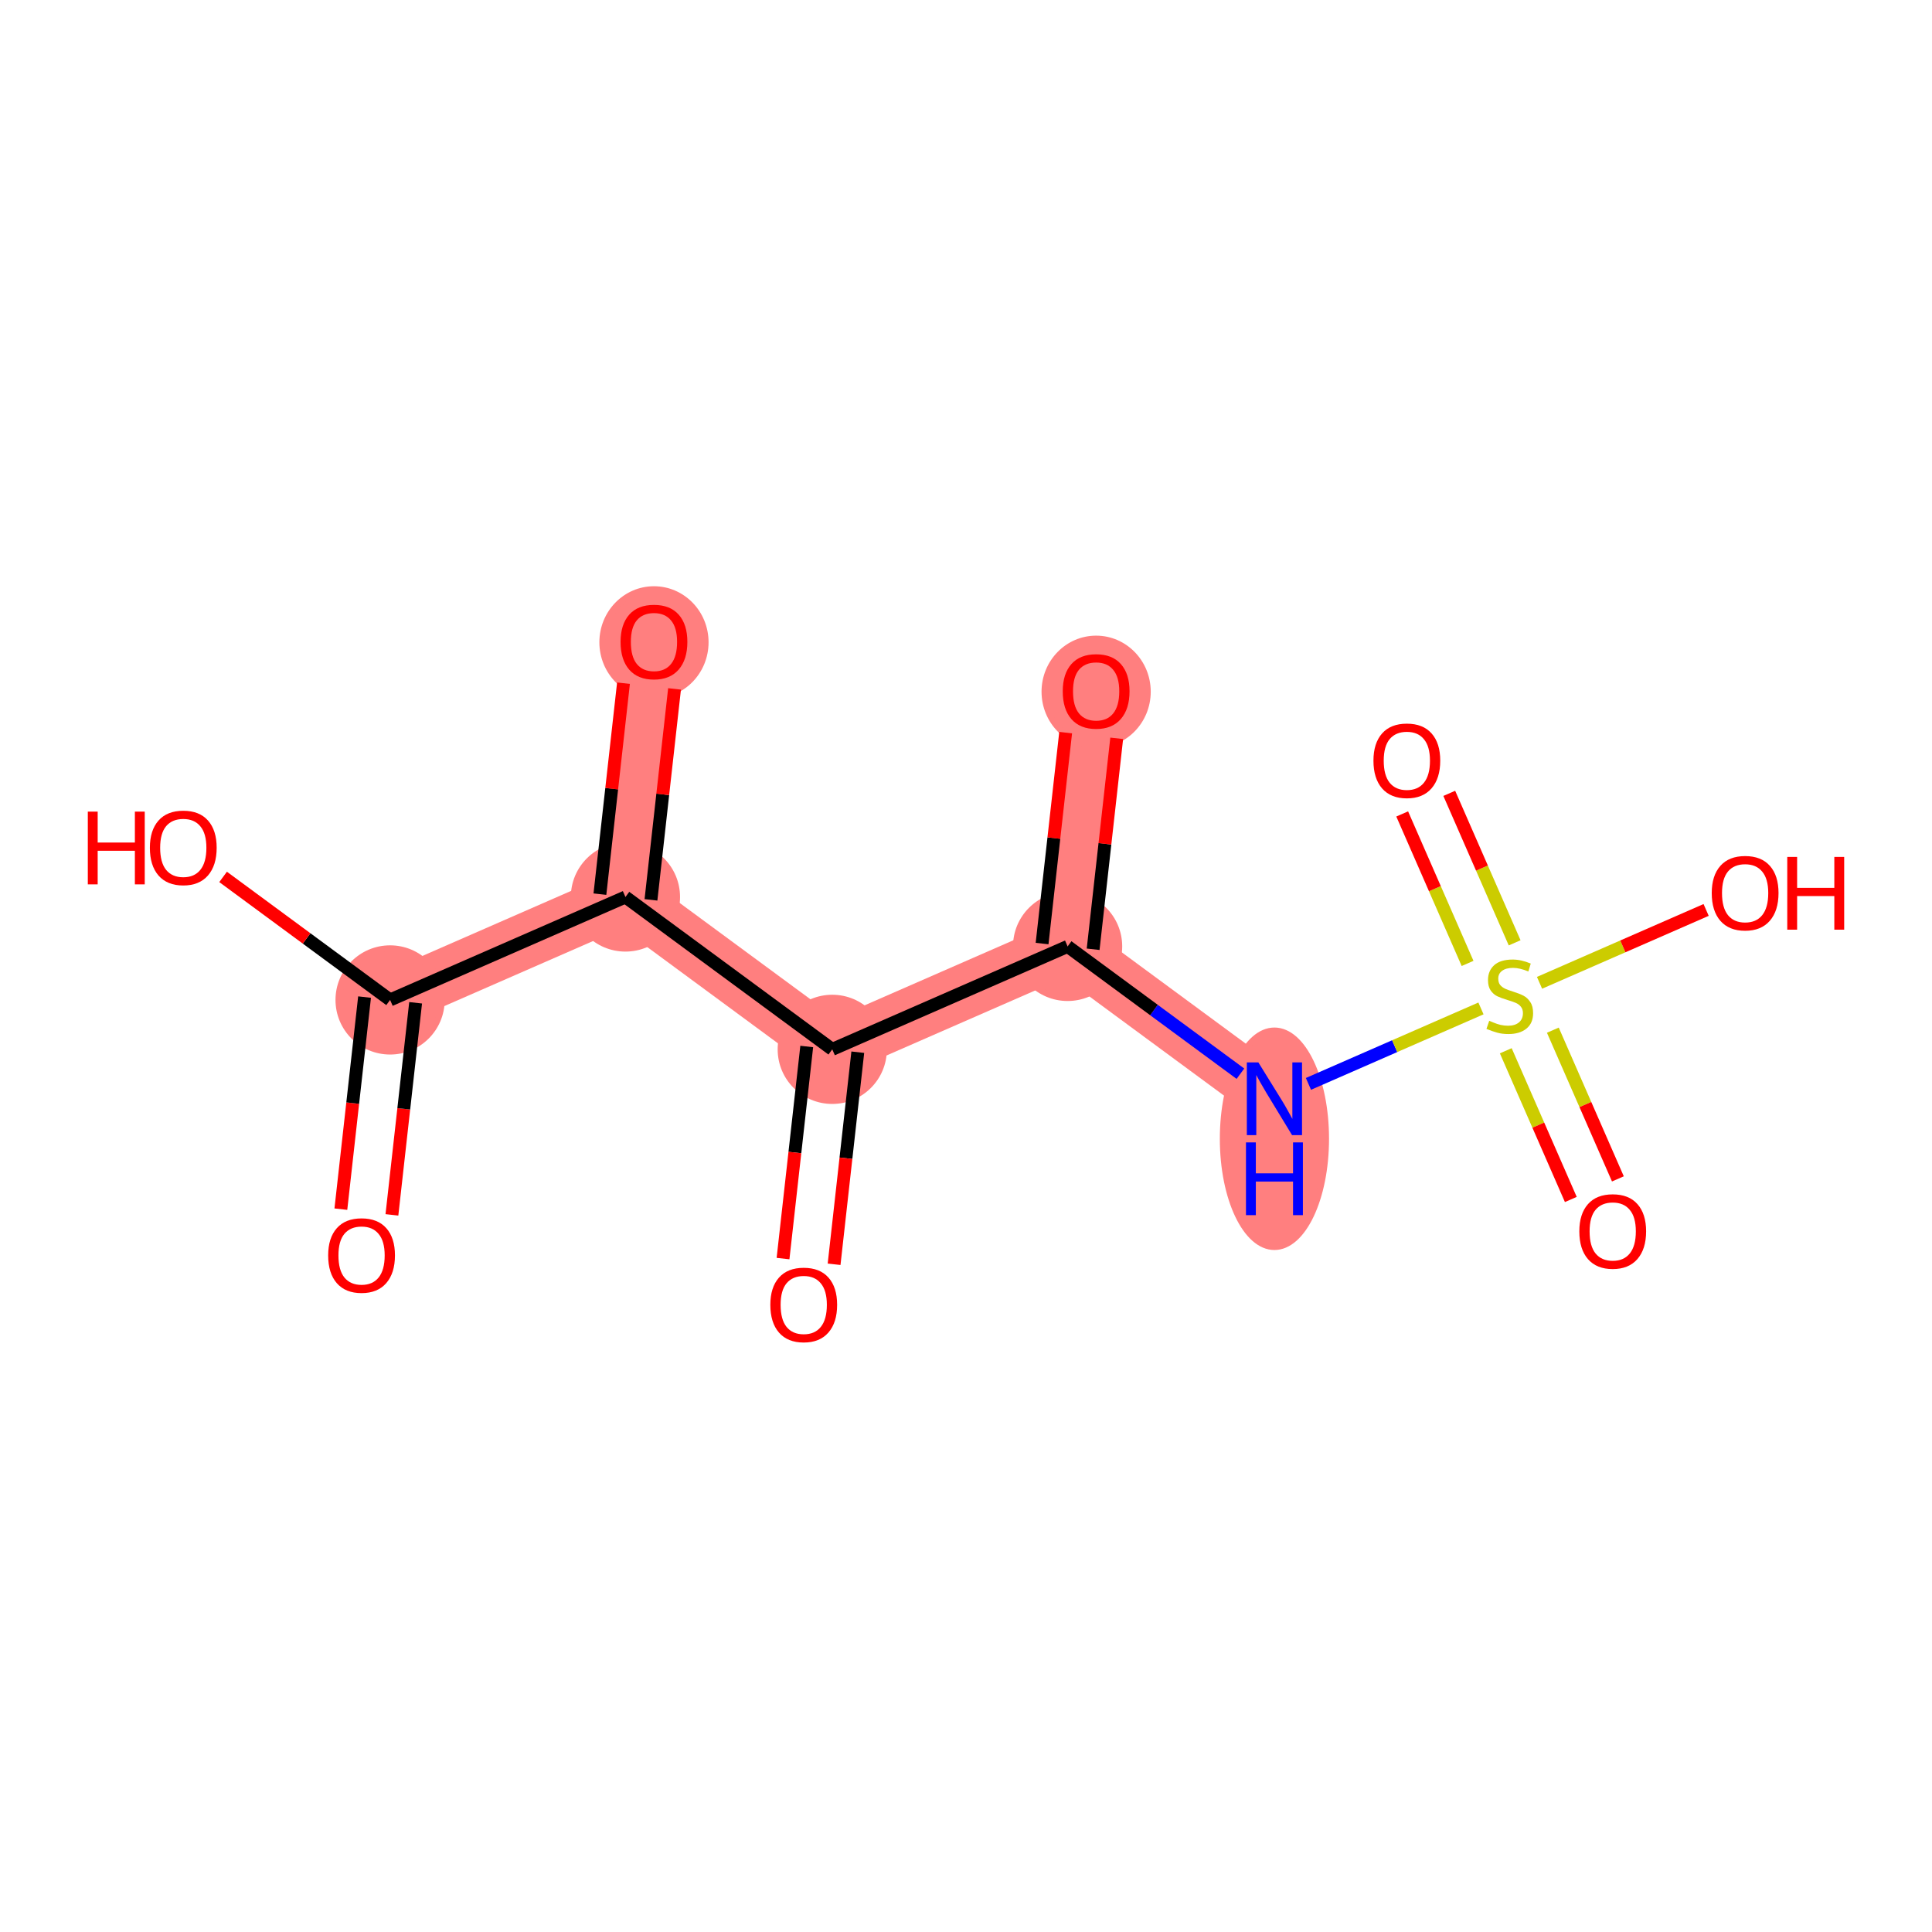 <?xml version='1.0' encoding='iso-8859-1'?>
<svg version='1.1' baseProfile='full'
              xmlns='http://www.w3.org/2000/svg'
                      xmlns:rdkit='http://www.rdkit.org/xml'
                      xmlns:xlink='http://www.w3.org/1999/xlink'
                  xml:space='preserve'
width='300px' height='300px' viewBox='0 0 300 300'>
<!-- END OF HEADER -->
<rect style='opacity:1.0;fill:#FFFFFF;stroke:none' width='300' height='300' x='0' y='0'> </rect>
<rect style='opacity:1.0;fill:#FFFFFF;stroke:none' width='300' height='300' x='0' y='0'> </rect>
<path d='M 60.574,155.269 L 97.118,139.285' style='fill:none;fill-rule:evenodd;stroke:#FF7F7F;stroke-width:8.5px;stroke-linecap:butt;stroke-linejoin:miter;stroke-opacity:1' />
<path d='M 97.118,139.285 L 101.548,99.644' style='fill:none;fill-rule:evenodd;stroke:#FF7F7F;stroke-width:8.5px;stroke-linecap:butt;stroke-linejoin:miter;stroke-opacity:1' />
<path d='M 97.118,139.285 L 129.233,162.942' style='fill:none;fill-rule:evenodd;stroke:#FF7F7F;stroke-width:8.5px;stroke-linecap:butt;stroke-linejoin:miter;stroke-opacity:1' />
<path d='M 129.233,162.942 L 165.778,146.958' style='fill:none;fill-rule:evenodd;stroke:#FF7F7F;stroke-width:8.5px;stroke-linecap:butt;stroke-linejoin:miter;stroke-opacity:1' />
<path d='M 165.778,146.958 L 170.208,107.317' style='fill:none;fill-rule:evenodd;stroke:#FF7F7F;stroke-width:8.5px;stroke-linecap:butt;stroke-linejoin:miter;stroke-opacity:1' />
<path d='M 165.778,146.958 L 197.893,170.615' style='fill:none;fill-rule:evenodd;stroke:#FF7F7F;stroke-width:8.5px;stroke-linecap:butt;stroke-linejoin:miter;stroke-opacity:1' />
<ellipse cx='60.574' cy='155.269' rx='7.978' ry='7.978'  style='fill:#FF7F7F;fill-rule:evenodd;stroke:#FF7F7F;stroke-width:1.0px;stroke-linecap:butt;stroke-linejoin:miter;stroke-opacity:1' />
<ellipse cx='97.118' cy='139.285' rx='7.978' ry='7.978'  style='fill:#FF7F7F;fill-rule:evenodd;stroke:#FF7F7F;stroke-width:1.0px;stroke-linecap:butt;stroke-linejoin:miter;stroke-opacity:1' />
<ellipse cx='101.548' cy='99.732' rx='7.978' ry='8.202'  style='fill:#FF7F7F;fill-rule:evenodd;stroke:#FF7F7F;stroke-width:1.0px;stroke-linecap:butt;stroke-linejoin:miter;stroke-opacity:1' />
<ellipse cx='129.233' cy='162.942' rx='7.978' ry='7.978'  style='fill:#FF7F7F;fill-rule:evenodd;stroke:#FF7F7F;stroke-width:1.0px;stroke-linecap:butt;stroke-linejoin:miter;stroke-opacity:1' />
<ellipse cx='165.778' cy='146.958' rx='7.978' ry='7.978'  style='fill:#FF7F7F;fill-rule:evenodd;stroke:#FF7F7F;stroke-width:1.0px;stroke-linecap:butt;stroke-linejoin:miter;stroke-opacity:1' />
<ellipse cx='170.208' cy='107.405' rx='7.978' ry='8.202'  style='fill:#FF7F7F;fill-rule:evenodd;stroke:#FF7F7F;stroke-width:1.0px;stroke-linecap:butt;stroke-linejoin:miter;stroke-opacity:1' />
<ellipse cx='197.893' cy='176.828' rx='7.978' ry='16.774'  style='fill:#FF7F7F;fill-rule:evenodd;stroke:#FF7F7F;stroke-width:1.0px;stroke-linecap:butt;stroke-linejoin:miter;stroke-opacity:1' />
<path class='bond-0 atom-0 atom-1' d='M 60.857,188.644 L 62.697,172.178' style='fill:none;fill-rule:evenodd;stroke:#FF0000;stroke-width:2.0px;stroke-linecap:butt;stroke-linejoin:miter;stroke-opacity:1' />
<path class='bond-0 atom-0 atom-1' d='M 62.697,172.178 L 64.538,155.712' style='fill:none;fill-rule:evenodd;stroke:#000000;stroke-width:2.0px;stroke-linecap:butt;stroke-linejoin:miter;stroke-opacity:1' />
<path class='bond-0 atom-0 atom-1' d='M 52.929,187.758 L 54.769,171.292' style='fill:none;fill-rule:evenodd;stroke:#FF0000;stroke-width:2.0px;stroke-linecap:butt;stroke-linejoin:miter;stroke-opacity:1' />
<path class='bond-0 atom-0 atom-1' d='M 54.769,171.292 L 56.609,154.826' style='fill:none;fill-rule:evenodd;stroke:#000000;stroke-width:2.0px;stroke-linecap:butt;stroke-linejoin:miter;stroke-opacity:1' />
<path class='bond-1 atom-1 atom-2' d='M 60.574,155.269 L 47.607,145.718' style='fill:none;fill-rule:evenodd;stroke:#000000;stroke-width:2.0px;stroke-linecap:butt;stroke-linejoin:miter;stroke-opacity:1' />
<path class='bond-1 atom-1 atom-2' d='M 47.607,145.718 L 34.641,136.166' style='fill:none;fill-rule:evenodd;stroke:#FF0000;stroke-width:2.0px;stroke-linecap:butt;stroke-linejoin:miter;stroke-opacity:1' />
<path class='bond-2 atom-1 atom-3' d='M 60.574,155.269 L 97.118,139.285' style='fill:none;fill-rule:evenodd;stroke:#000000;stroke-width:2.0px;stroke-linecap:butt;stroke-linejoin:miter;stroke-opacity:1' />
<path class='bond-3 atom-3 atom-4' d='M 101.082,139.728 L 102.913,123.35' style='fill:none;fill-rule:evenodd;stroke:#000000;stroke-width:2.0px;stroke-linecap:butt;stroke-linejoin:miter;stroke-opacity:1' />
<path class='bond-3 atom-3 atom-4' d='M 102.913,123.35 L 104.743,106.972' style='fill:none;fill-rule:evenodd;stroke:#FF0000;stroke-width:2.0px;stroke-linecap:butt;stroke-linejoin:miter;stroke-opacity:1' />
<path class='bond-3 atom-3 atom-4' d='M 93.154,138.842 L 94.985,122.464' style='fill:none;fill-rule:evenodd;stroke:#000000;stroke-width:2.0px;stroke-linecap:butt;stroke-linejoin:miter;stroke-opacity:1' />
<path class='bond-3 atom-3 atom-4' d='M 94.985,122.464 L 96.815,106.086' style='fill:none;fill-rule:evenodd;stroke:#FF0000;stroke-width:2.0px;stroke-linecap:butt;stroke-linejoin:miter;stroke-opacity:1' />
<path class='bond-4 atom-3 atom-5' d='M 97.118,139.285 L 129.233,162.942' style='fill:none;fill-rule:evenodd;stroke:#000000;stroke-width:2.0px;stroke-linecap:butt;stroke-linejoin:miter;stroke-opacity:1' />
<path class='bond-5 atom-5 atom-6' d='M 125.269,162.499 L 123.429,178.965' style='fill:none;fill-rule:evenodd;stroke:#000000;stroke-width:2.0px;stroke-linecap:butt;stroke-linejoin:miter;stroke-opacity:1' />
<path class='bond-5 atom-5 atom-6' d='M 123.429,178.965 L 121.589,195.431' style='fill:none;fill-rule:evenodd;stroke:#FF0000;stroke-width:2.0px;stroke-linecap:butt;stroke-linejoin:miter;stroke-opacity:1' />
<path class='bond-5 atom-5 atom-6' d='M 133.197,163.385 L 131.357,179.851' style='fill:none;fill-rule:evenodd;stroke:#000000;stroke-width:2.0px;stroke-linecap:butt;stroke-linejoin:miter;stroke-opacity:1' />
<path class='bond-5 atom-5 atom-6' d='M 131.357,179.851 L 129.517,196.316' style='fill:none;fill-rule:evenodd;stroke:#FF0000;stroke-width:2.0px;stroke-linecap:butt;stroke-linejoin:miter;stroke-opacity:1' />
<path class='bond-6 atom-5 atom-7' d='M 129.233,162.942 L 165.778,146.958' style='fill:none;fill-rule:evenodd;stroke:#000000;stroke-width:2.0px;stroke-linecap:butt;stroke-linejoin:miter;stroke-opacity:1' />
<path class='bond-7 atom-7 atom-8' d='M 169.742,147.401 L 171.573,131.023' style='fill:none;fill-rule:evenodd;stroke:#000000;stroke-width:2.0px;stroke-linecap:butt;stroke-linejoin:miter;stroke-opacity:1' />
<path class='bond-7 atom-7 atom-8' d='M 171.573,131.023 L 173.403,114.645' style='fill:none;fill-rule:evenodd;stroke:#FF0000;stroke-width:2.0px;stroke-linecap:butt;stroke-linejoin:miter;stroke-opacity:1' />
<path class='bond-7 atom-7 atom-8' d='M 161.814,146.515 L 163.644,130.137' style='fill:none;fill-rule:evenodd;stroke:#000000;stroke-width:2.0px;stroke-linecap:butt;stroke-linejoin:miter;stroke-opacity:1' />
<path class='bond-7 atom-7 atom-8' d='M 163.644,130.137 L 165.475,113.759' style='fill:none;fill-rule:evenodd;stroke:#FF0000;stroke-width:2.0px;stroke-linecap:butt;stroke-linejoin:miter;stroke-opacity:1' />
<path class='bond-8 atom-7 atom-9' d='M 165.778,146.958 L 179.195,156.841' style='fill:none;fill-rule:evenodd;stroke:#000000;stroke-width:2.0px;stroke-linecap:butt;stroke-linejoin:miter;stroke-opacity:1' />
<path class='bond-8 atom-7 atom-9' d='M 179.195,156.841 L 192.612,166.724' style='fill:none;fill-rule:evenodd;stroke:#0000FF;stroke-width:2.0px;stroke-linecap:butt;stroke-linejoin:miter;stroke-opacity:1' />
<path class='bond-9 atom-9 atom-10' d='M 203.174,168.305 L 216.569,162.446' style='fill:none;fill-rule:evenodd;stroke:#0000FF;stroke-width:2.0px;stroke-linecap:butt;stroke-linejoin:miter;stroke-opacity:1' />
<path class='bond-9 atom-9 atom-10' d='M 216.569,162.446 L 229.963,156.588' style='fill:none;fill-rule:evenodd;stroke:#CCCC00;stroke-width:2.0px;stroke-linecap:butt;stroke-linejoin:miter;stroke-opacity:1' />
<path class='bond-10 atom-10 atom-11' d='M 233.816,163.162 L 238.866,174.708' style='fill:none;fill-rule:evenodd;stroke:#CCCC00;stroke-width:2.0px;stroke-linecap:butt;stroke-linejoin:miter;stroke-opacity:1' />
<path class='bond-10 atom-10 atom-11' d='M 238.866,174.708 L 243.916,186.254' style='fill:none;fill-rule:evenodd;stroke:#FF0000;stroke-width:2.0px;stroke-linecap:butt;stroke-linejoin:miter;stroke-opacity:1' />
<path class='bond-10 atom-10 atom-11' d='M 241.125,159.965 L 246.175,171.511' style='fill:none;fill-rule:evenodd;stroke:#CCCC00;stroke-width:2.0px;stroke-linecap:butt;stroke-linejoin:miter;stroke-opacity:1' />
<path class='bond-10 atom-10 atom-11' d='M 246.175,171.511 L 251.225,183.057' style='fill:none;fill-rule:evenodd;stroke:#FF0000;stroke-width:2.0px;stroke-linecap:butt;stroke-linejoin:miter;stroke-opacity:1' />
<path class='bond-11 atom-10 atom-12' d='M 235.193,146.403 L 230.117,134.797' style='fill:none;fill-rule:evenodd;stroke:#CCCC00;stroke-width:2.0px;stroke-linecap:butt;stroke-linejoin:miter;stroke-opacity:1' />
<path class='bond-11 atom-10 atom-12' d='M 230.117,134.797 L 225.041,123.191' style='fill:none;fill-rule:evenodd;stroke:#FF0000;stroke-width:2.0px;stroke-linecap:butt;stroke-linejoin:miter;stroke-opacity:1' />
<path class='bond-11 atom-10 atom-12' d='M 227.884,149.6 L 222.808,137.994' style='fill:none;fill-rule:evenodd;stroke:#CCCC00;stroke-width:2.0px;stroke-linecap:butt;stroke-linejoin:miter;stroke-opacity:1' />
<path class='bond-11 atom-10 atom-12' d='M 222.808,137.994 L 217.732,126.388' style='fill:none;fill-rule:evenodd;stroke:#FF0000;stroke-width:2.0px;stroke-linecap:butt;stroke-linejoin:miter;stroke-opacity:1' />
<path class='bond-12 atom-10 atom-13' d='M 239.057,152.61 L 251.992,146.953' style='fill:none;fill-rule:evenodd;stroke:#CCCC00;stroke-width:2.0px;stroke-linecap:butt;stroke-linejoin:miter;stroke-opacity:1' />
<path class='bond-12 atom-10 atom-13' d='M 251.992,146.953 L 264.926,141.296' style='fill:none;fill-rule:evenodd;stroke:#FF0000;stroke-width:2.0px;stroke-linecap:butt;stroke-linejoin:miter;stroke-opacity:1' />
<path  class='atom-0' d='M 50.958 194.942
Q 50.958 192.229, 52.298 190.714
Q 53.639 189.198, 56.144 189.198
Q 58.649 189.198, 59.989 190.714
Q 61.329 192.229, 61.329 194.942
Q 61.329 197.686, 59.973 199.249
Q 58.617 200.797, 56.144 200.797
Q 53.655 200.797, 52.298 199.249
Q 50.958 197.702, 50.958 194.942
M 56.144 199.521
Q 57.867 199.521, 58.792 198.372
Q 59.733 197.207, 59.733 194.942
Q 59.733 192.724, 58.792 191.607
Q 57.867 190.474, 56.144 190.474
Q 54.42 190.474, 53.479 191.591
Q 52.554 192.708, 52.554 194.942
Q 52.554 197.223, 53.479 198.372
Q 54.42 199.521, 56.144 199.521
' fill='#FF0000'/>
<path  class='atom-2' d='M 13.636 126.028
L 15.168 126.028
L 15.168 130.83
L 20.944 130.83
L 20.944 126.028
L 22.475 126.028
L 22.475 137.324
L 20.944 137.324
L 20.944 132.107
L 15.168 132.107
L 15.168 137.324
L 13.636 137.324
L 13.636 126.028
' fill='#FF0000'/>
<path  class='atom-2' d='M 23.273 131.644
Q 23.273 128.932, 24.613 127.416
Q 25.954 125.9, 28.459 125.9
Q 30.963 125.9, 32.304 127.416
Q 33.644 128.932, 33.644 131.644
Q 33.644 134.388, 32.288 135.952
Q 30.932 137.5, 28.459 137.5
Q 25.97 137.5, 24.613 135.952
Q 23.273 134.404, 23.273 131.644
M 28.459 136.223
Q 30.182 136.223, 31.107 135.074
Q 32.048 133.91, 32.048 131.644
Q 32.048 129.426, 31.107 128.309
Q 30.182 127.177, 28.459 127.177
Q 26.735 127.177, 25.794 128.293
Q 24.869 129.41, 24.869 131.644
Q 24.869 133.926, 25.794 135.074
Q 26.735 136.223, 28.459 136.223
' fill='#FF0000'/>
<path  class='atom-4' d='M 96.363 99.676
Q 96.363 96.964, 97.703 95.448
Q 99.043 93.932, 101.548 93.932
Q 104.053 93.932, 105.394 95.448
Q 106.734 96.964, 106.734 99.676
Q 106.734 102.42, 105.378 103.984
Q 104.021 105.532, 101.548 105.532
Q 99.059 105.532, 97.703 103.984
Q 96.363 102.436, 96.363 99.676
M 101.548 104.255
Q 103.271 104.255, 104.197 103.106
Q 105.138 101.942, 105.138 99.676
Q 105.138 97.458, 104.197 96.341
Q 103.271 95.209, 101.548 95.209
Q 99.825 95.209, 98.884 96.326
Q 97.959 97.442, 97.959 99.676
Q 97.959 101.958, 98.884 103.106
Q 99.825 104.255, 101.548 104.255
' fill='#FF0000'/>
<path  class='atom-6' d='M 119.618 202.614
Q 119.618 199.902, 120.958 198.386
Q 122.299 196.871, 124.803 196.871
Q 127.308 196.871, 128.649 198.386
Q 129.989 199.902, 129.989 202.614
Q 129.989 205.359, 128.633 206.922
Q 127.276 208.47, 124.803 208.47
Q 122.314 208.47, 120.958 206.922
Q 119.618 205.375, 119.618 202.614
M 124.803 207.194
Q 126.527 207.194, 127.452 206.045
Q 128.393 204.88, 128.393 202.614
Q 128.393 200.397, 127.452 199.28
Q 126.527 198.147, 124.803 198.147
Q 123.08 198.147, 122.139 199.264
Q 121.214 200.381, 121.214 202.614
Q 121.214 204.896, 122.139 206.045
Q 123.08 207.194, 124.803 207.194
' fill='#FF0000'/>
<path  class='atom-8' d='M 165.023 107.349
Q 165.023 104.637, 166.363 103.121
Q 167.703 101.605, 170.208 101.605
Q 172.713 101.605, 174.053 103.121
Q 175.394 104.637, 175.394 107.349
Q 175.394 110.093, 174.037 111.657
Q 172.681 113.204, 170.208 113.204
Q 167.719 113.204, 166.363 111.657
Q 165.023 110.109, 165.023 107.349
M 170.208 111.928
Q 171.931 111.928, 172.857 110.779
Q 173.798 109.615, 173.798 107.349
Q 173.798 105.131, 172.857 104.014
Q 171.931 102.882, 170.208 102.882
Q 168.485 102.882, 167.544 103.998
Q 166.618 105.115, 166.618 107.349
Q 166.618 109.631, 167.544 110.779
Q 168.485 111.928, 170.208 111.928
' fill='#FF0000'/>
<path  class='atom-9' d='M 195.396 164.967
L 199.098 170.95
Q 199.465 171.54, 200.055 172.609
Q 200.645 173.678, 200.677 173.742
L 200.677 164.967
L 202.177 164.967
L 202.177 176.263
L 200.63 176.263
L 196.657 169.721
Q 196.194 168.955, 195.699 168.078
Q 195.221 167.2, 195.077 166.929
L 195.077 176.263
L 193.609 176.263
L 193.609 164.967
L 195.396 164.967
' fill='#0000FF'/>
<path  class='atom-9' d='M 193.474 177.392
L 195.005 177.392
L 195.005 182.195
L 200.781 182.195
L 200.781 177.392
L 202.313 177.392
L 202.313 188.688
L 200.781 188.688
L 200.781 183.471
L 195.005 183.471
L 195.005 188.688
L 193.474 188.688
L 193.474 177.392
' fill='#0000FF'/>
<path  class='atom-10' d='M 231.247 158.508
Q 231.375 158.556, 231.901 158.779
Q 232.428 159.002, 233.002 159.146
Q 233.593 159.274, 234.167 159.274
Q 235.236 159.274, 235.858 158.763
Q 236.48 158.237, 236.48 157.327
Q 236.48 156.705, 236.161 156.322
Q 235.858 155.939, 235.379 155.732
Q 234.901 155.524, 234.103 155.285
Q 233.098 154.982, 232.492 154.695
Q 231.901 154.407, 231.47 153.801
Q 231.056 153.195, 231.056 152.174
Q 231.056 150.754, 232.013 149.876
Q 232.986 148.999, 234.901 148.999
Q 236.209 148.999, 237.693 149.621
L 237.326 150.849
Q 235.97 150.291, 234.949 150.291
Q 233.848 150.291, 233.241 150.754
Q 232.635 151.2, 232.651 151.982
Q 232.651 152.588, 232.954 152.955
Q 233.273 153.322, 233.72 153.53
Q 234.183 153.737, 234.949 153.977
Q 235.97 154.296, 236.576 154.615
Q 237.182 154.934, 237.613 155.588
Q 238.06 156.226, 238.06 157.327
Q 238.06 158.891, 237.007 159.736
Q 235.97 160.566, 234.231 160.566
Q 233.226 160.566, 232.46 160.343
Q 231.71 160.135, 230.816 159.768
L 231.247 158.508
' fill='#CCCC00'/>
<path  class='atom-11' d='M 245.237 191.207
Q 245.237 188.495, 246.577 186.979
Q 247.917 185.464, 250.422 185.464
Q 252.927 185.464, 254.267 186.979
Q 255.607 188.495, 255.607 191.207
Q 255.607 193.952, 254.251 195.515
Q 252.895 197.063, 250.422 197.063
Q 247.933 197.063, 246.577 195.515
Q 245.237 193.968, 245.237 191.207
M 250.422 195.787
Q 252.145 195.787, 253.071 194.638
Q 254.012 193.473, 254.012 191.207
Q 254.012 188.99, 253.071 187.873
Q 252.145 186.74, 250.422 186.74
Q 248.699 186.74, 247.758 187.857
Q 246.832 188.974, 246.832 191.207
Q 246.832 193.489, 247.758 194.638
Q 248.699 195.787, 250.422 195.787
' fill='#FF0000'/>
<path  class='atom-12' d='M 213.269 118.118
Q 213.269 115.405, 214.609 113.89
Q 215.949 112.374, 218.454 112.374
Q 220.959 112.374, 222.299 113.89
Q 223.64 115.405, 223.64 118.118
Q 223.64 120.862, 222.283 122.426
Q 220.927 123.973, 218.454 123.973
Q 215.965 123.973, 214.609 122.426
Q 213.269 120.878, 213.269 118.118
M 218.454 122.697
Q 220.177 122.697, 221.103 121.548
Q 222.044 120.383, 222.044 118.118
Q 222.044 115.9, 221.103 114.783
Q 220.177 113.65, 218.454 113.65
Q 216.731 113.65, 215.79 114.767
Q 214.864 115.884, 214.864 118.118
Q 214.864 120.399, 215.79 121.548
Q 216.731 122.697, 218.454 122.697
' fill='#FF0000'/>
<path  class='atom-13' d='M 265.798 138.679
Q 265.798 135.966, 267.138 134.451
Q 268.478 132.935, 270.983 132.935
Q 273.488 132.935, 274.828 134.451
Q 276.168 135.966, 276.168 138.679
Q 276.168 141.423, 274.812 142.986
Q 273.456 144.534, 270.983 144.534
Q 268.494 144.534, 267.138 142.986
Q 265.798 141.439, 265.798 138.679
M 270.983 143.258
Q 272.706 143.258, 273.632 142.109
Q 274.573 140.944, 274.573 138.679
Q 274.573 136.461, 273.632 135.344
Q 272.706 134.211, 270.983 134.211
Q 269.26 134.211, 268.319 135.328
Q 267.393 136.445, 267.393 138.679
Q 267.393 140.96, 268.319 142.109
Q 269.26 143.258, 270.983 143.258
' fill='#FF0000'/>
<path  class='atom-13' d='M 277.525 133.062
L 279.056 133.062
L 279.056 137.865
L 284.832 137.865
L 284.832 133.062
L 286.364 133.062
L 286.364 144.359
L 284.832 144.359
L 284.832 139.141
L 279.056 139.141
L 279.056 144.359
L 277.525 144.359
L 277.525 133.062
' fill='#FF0000'/>
</svg>
